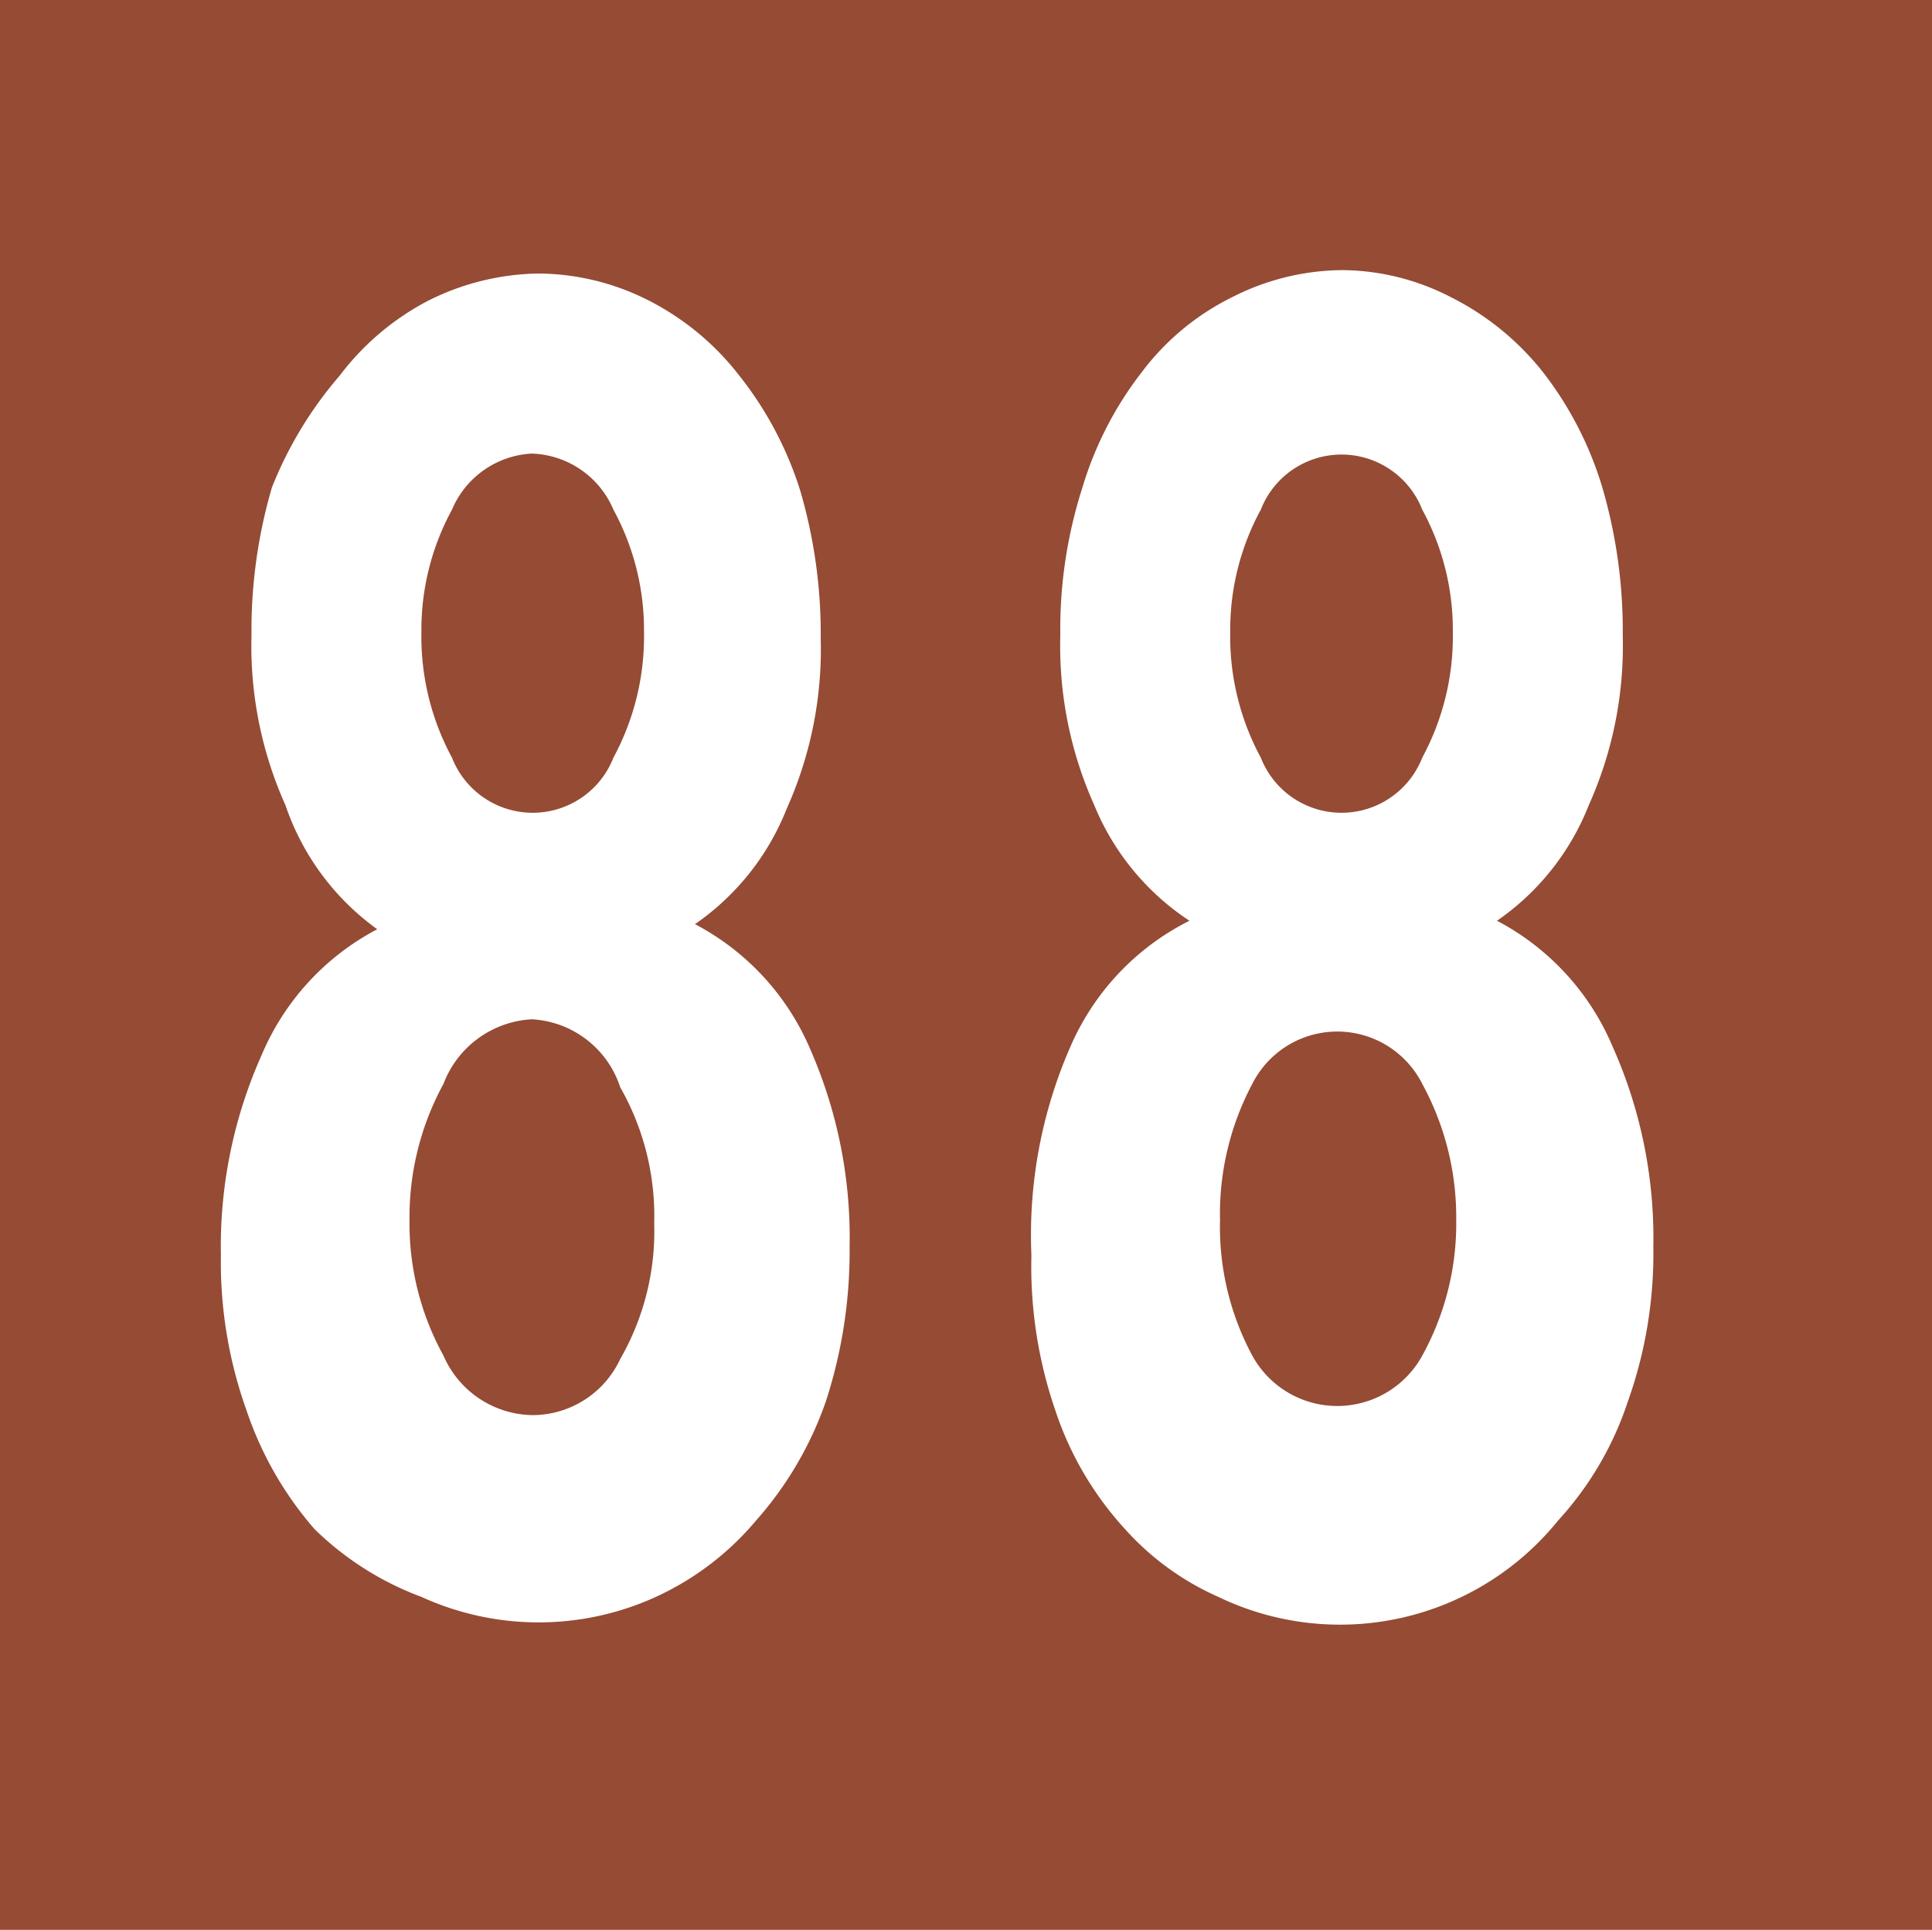 <svg id="Calque_1" data-name="Calque 1" xmlns="http://www.w3.org/2000/svg" viewBox="0 0 11.37 11.36"><defs><style>.cls-1{fill:#954b34;}.cls-2{fill:#fff;}</style></defs><rect class="cls-1" width="11.37" height="11.36"/><path class="cls-2" d="M1.68,4.74a2.29,2.29,0,0,1-.2-1,3,3,0,0,1,.12-.87A2.31,2.31,0,0,1,2,2.21a1.55,1.55,0,0,1,.52-.44,1.49,1.49,0,0,1,.65-.16,1.45,1.45,0,0,1,.65.16,1.58,1.58,0,0,1,.53.44,2.1,2.1,0,0,1,.36.68,3,3,0,0,1,.12.87,2.29,2.29,0,0,1-.2,1,1.49,1.49,0,0,1-.54.68,1.49,1.49,0,0,1,.68.74A2.76,2.76,0,0,1,5,7.34a2.85,2.85,0,0,1-.14.91,2.09,2.09,0,0,1-.41.7,1.69,1.69,0,0,1-.59.45,1.66,1.66,0,0,1-1.38,0A1.79,1.79,0,0,1,1.85,9a2.07,2.07,0,0,1-.4-.7,2.59,2.59,0,0,1-.15-.91,2.76,2.76,0,0,1,.24-1.18,1.49,1.49,0,0,1,.68-.74A1.49,1.49,0,0,1,1.68,4.74Zm.93,1.64a1.64,1.64,0,0,0-.2.8,1.61,1.61,0,0,0,.2.8.58.58,0,0,0,.52.35A.57.57,0,0,0,3.65,8a1.51,1.51,0,0,0,.2-.8,1.53,1.53,0,0,0-.2-.8A.58.58,0,0,0,3.13,6,.59.59,0,0,0,2.61,6.38ZM2.66,3a1.48,1.48,0,0,0-.18.72,1.5,1.5,0,0,0,.18.74.51.51,0,0,0,.95,0,1.5,1.5,0,0,0,.18-.74A1.48,1.48,0,0,0,3.61,3a.54.54,0,0,0-.48-.33A.54.54,0,0,0,2.66,3Z" transform="translate(0 0)"/><path class="cls-2" d="M6.44,4.74a2.29,2.29,0,0,1-.2-1,2.73,2.73,0,0,1,.13-.87,2.08,2.08,0,0,1,.35-.68,1.49,1.49,0,0,1,.53-.44,1.45,1.45,0,0,1,.65-.16,1.41,1.41,0,0,1,.64.16,1.61,1.61,0,0,1,.54.44,2.08,2.08,0,0,1,.35.68,3,3,0,0,1,.12.87,2.29,2.29,0,0,1-.2,1,1.49,1.49,0,0,1-.54.68,1.49,1.49,0,0,1,.68.74,2.76,2.76,0,0,1,.24,1.18,2.59,2.59,0,0,1-.15.91,1.93,1.93,0,0,1-.41.7,1.65,1.65,0,0,1-2,.45A1.61,1.61,0,0,1,6.62,9a1.93,1.93,0,0,1-.41-.7,2.6,2.6,0,0,1-.14-.91A2.76,2.76,0,0,1,6.3,6.16,1.49,1.49,0,0,1,7,5.42,1.49,1.49,0,0,1,6.44,4.74Zm.93,1.64a1.63,1.63,0,0,0-.19.8,1.6,1.6,0,0,0,.19.8.57.57,0,0,0,1,0,1.61,1.61,0,0,0,.2-.8,1.64,1.64,0,0,0-.2-.8.56.56,0,0,0-1,0ZM7.42,3a1.48,1.48,0,0,0-.18.72,1.5,1.5,0,0,0,.18.74.51.51,0,0,0,.95,0,1.5,1.5,0,0,0,.18-.74A1.48,1.48,0,0,0,8.37,3a.51.51,0,0,0-.95,0Z" transform="translate(0 0)"/></svg>